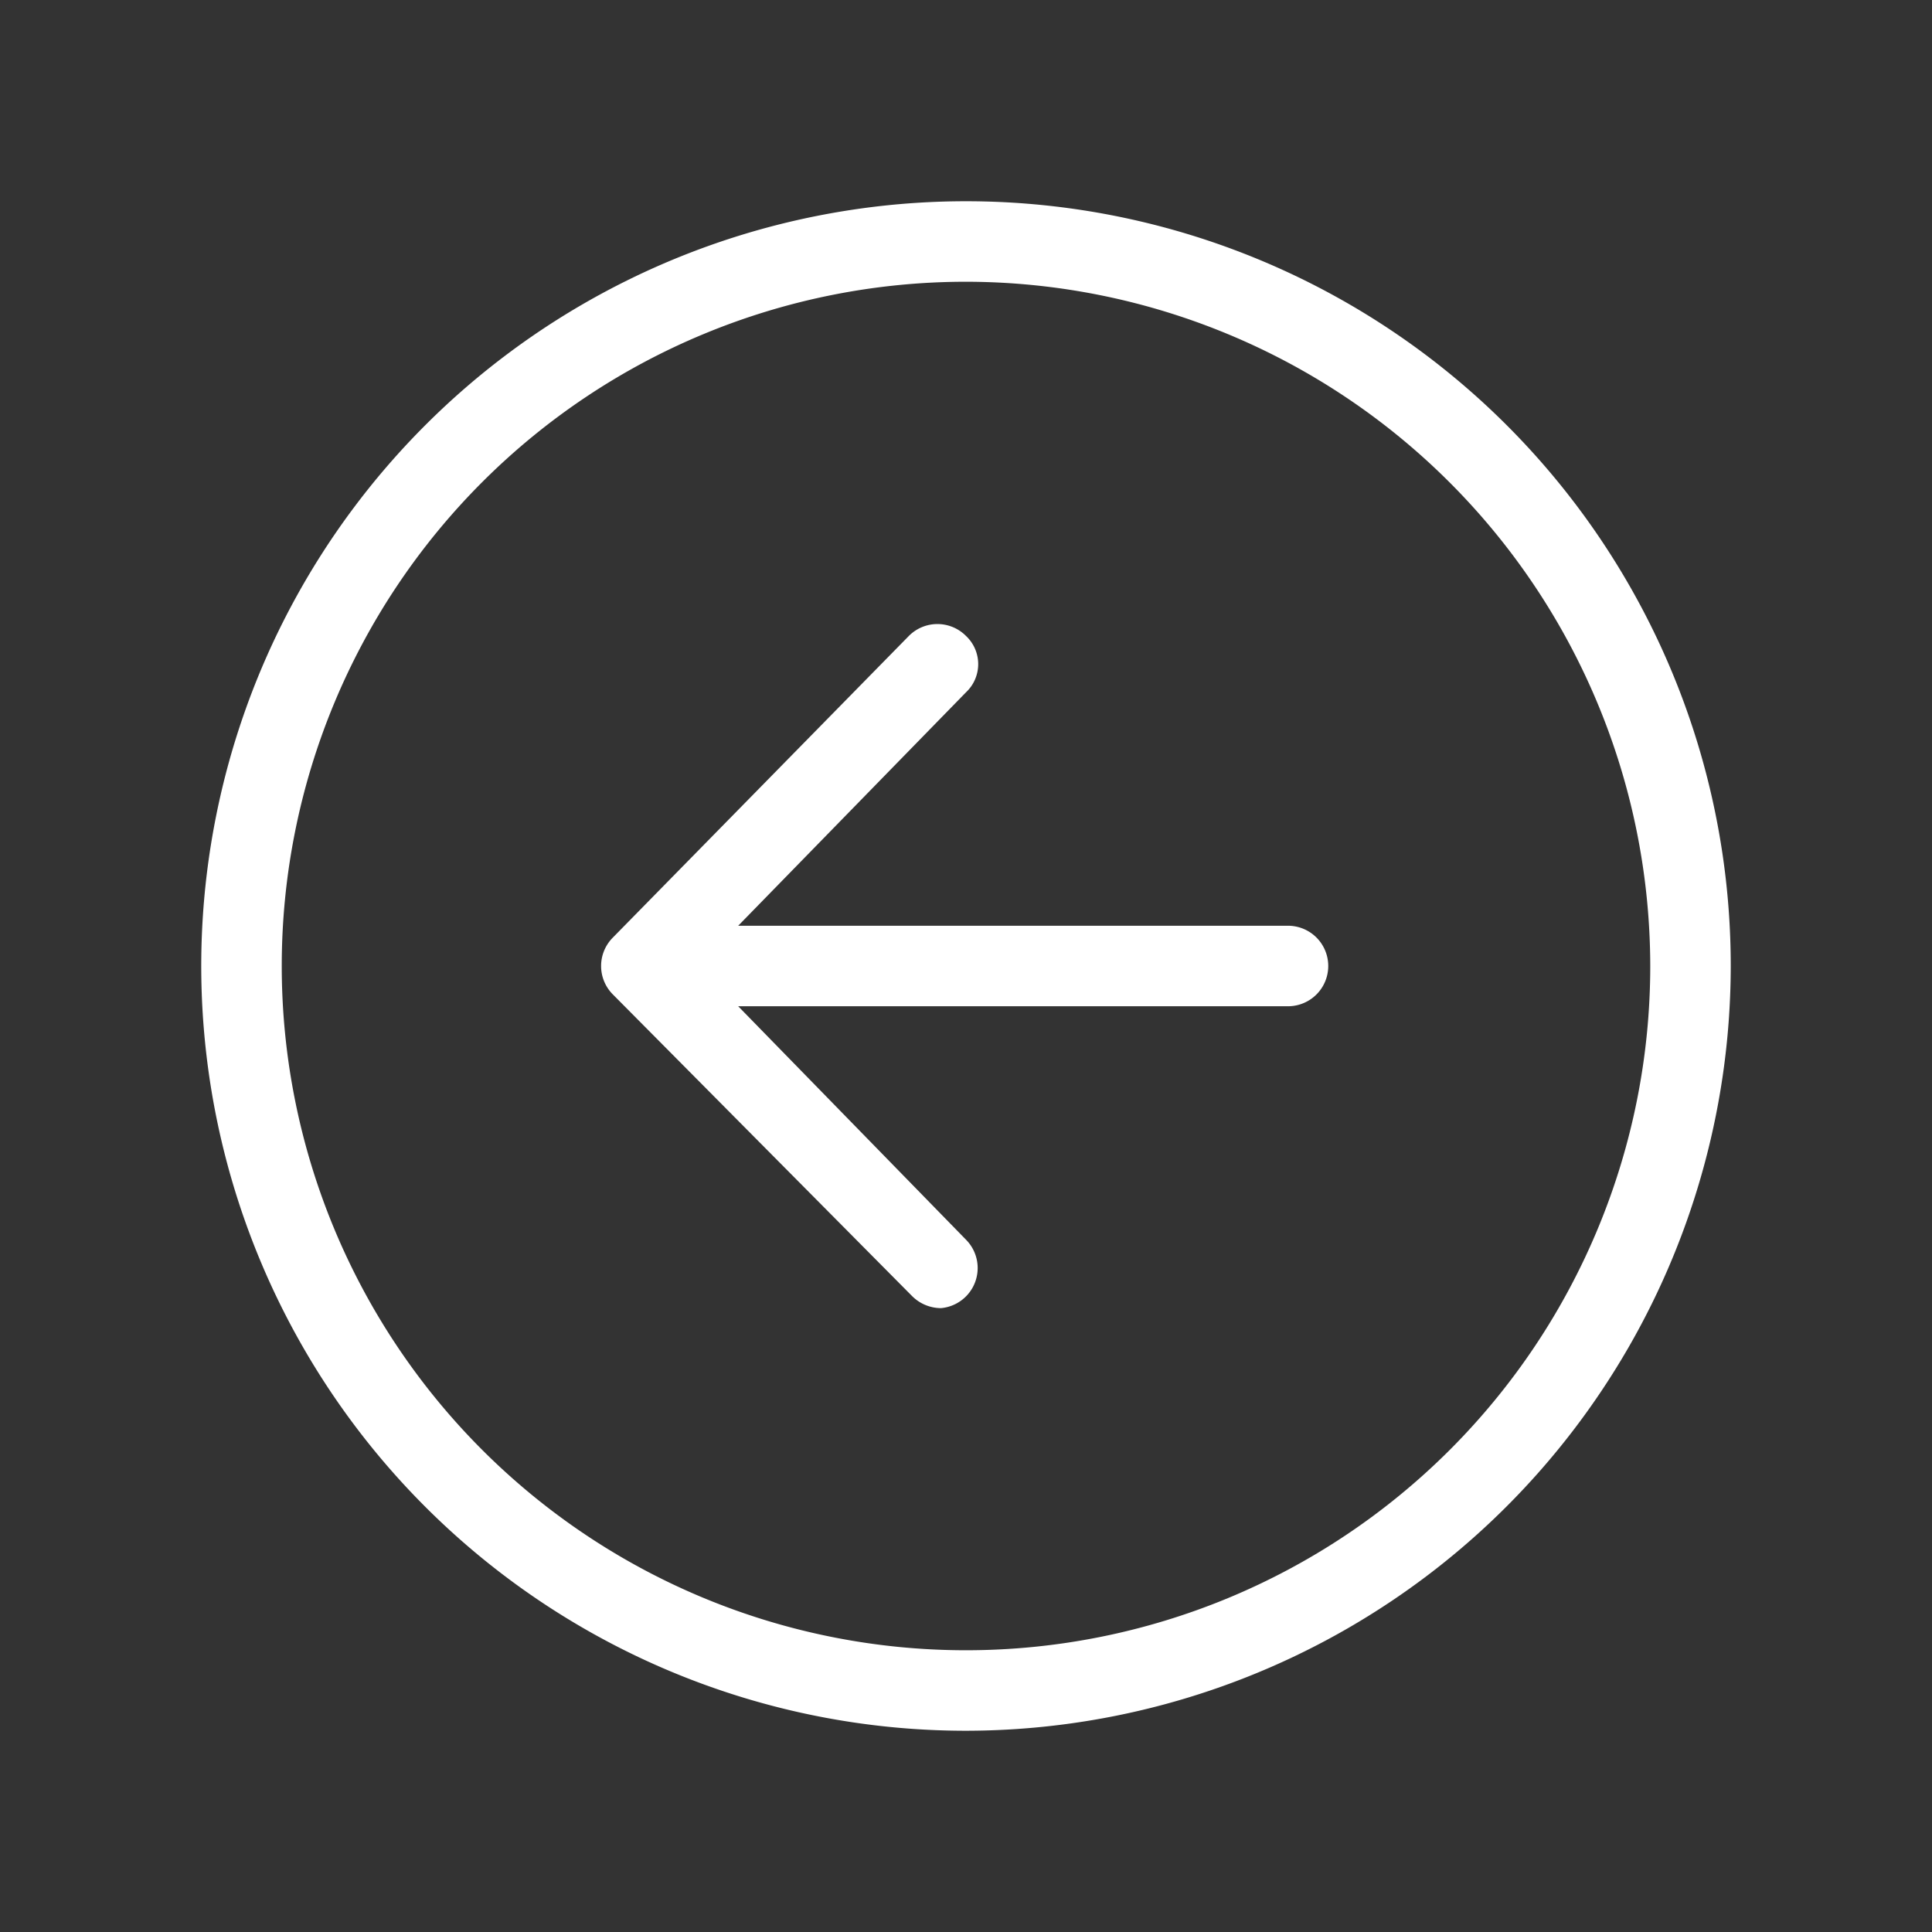 <svg id="Layer_1" data-name="Layer 1" xmlns="http://www.w3.org/2000/svg" viewBox="0 0 24 24"><rect x="0" y="0" width="24" height="24" fill="#333333" stroke="none"/><defs><style>.cls-1{fill:#fff;}</style></defs><title>Back</title><path class="cls-1" d="M16,11.5H9.17L12,8.6a.48.48,0,0,0,0-.7.5.5,0,0,0-.71,0L7.61,11.65a.5.5,0,0,0,0,.7l3.72,3.75a.51.51,0,0,0,.36.15A.5.5,0,0,0,12,15.4L9.17,12.5H16a.5.5,0,0,0,0-1Z"/><path class="cls-1" d="M12,21.5A9.5,9.5,0,1,1,21.5,12,9.51,9.51,0,0,1,12,21.5Zm0-18A8.5,8.5,0,1,0,20.5,12,8.51,8.51,0,0,0,12,3.5Z"/></svg>
